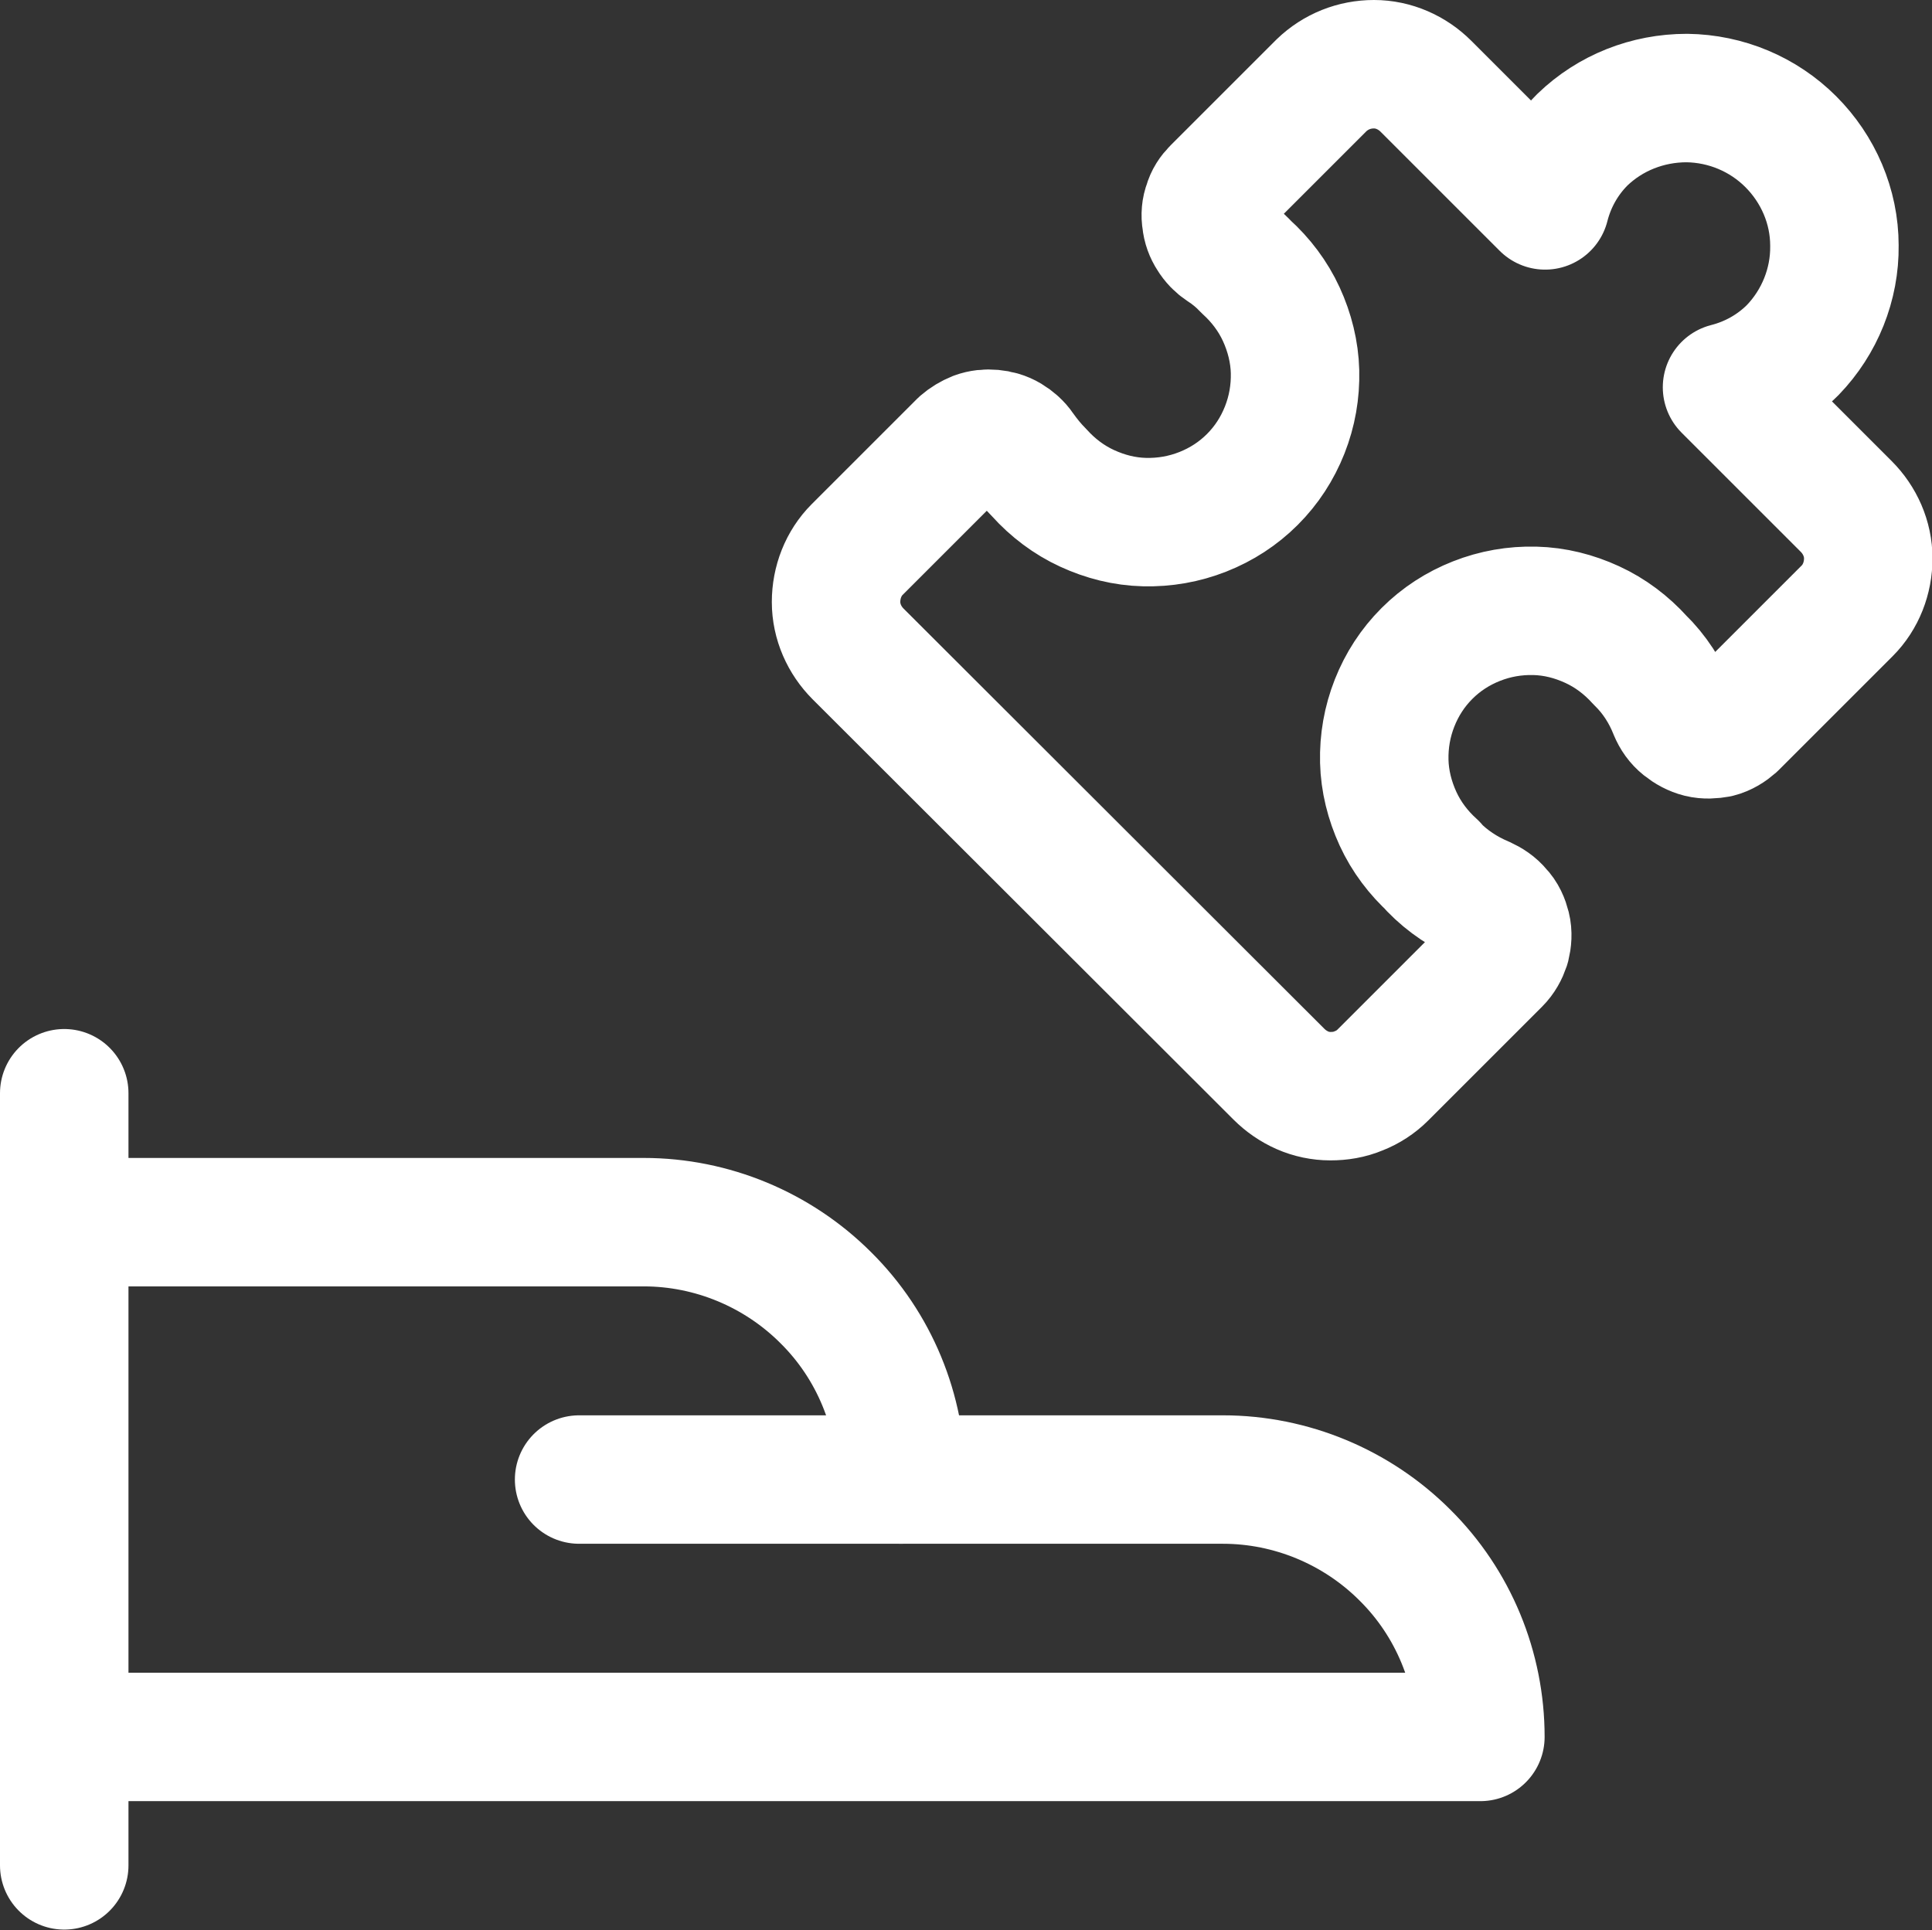 <?xml version="1.0" encoding="UTF-8"?><svg id="Layer_2" xmlns="http://www.w3.org/2000/svg" viewBox="0 0 39.4 39.37"><rect x="0" y="0" width="39.4" height="39.37" fill="#333333" stroke="none"/><g id="Layer_1-2"><path d="m29.23,17.67c-.3-.27-.55-.6-.72-.97-.17-.37-.27-.77-.28-1.17-.01-.41.06-.81.21-1.19.15-.38.37-.72.66-1.01.29-.29.63-.51,1.01-.66.38-.15.78-.22,1.19-.21.41.01.8.11,1.17.28.37.17.7.42.97.72.3.29.53.65.68,1.03.05.12.12.22.22.3.1.08.21.14.33.17.12.03.25.02.36,0,.12-.03.23-.1.32-.18l2.32-2.32c.28-.28.43-.67.43-1.07,0-.4-.17-.78-.45-1.06l-2.43-2.43c.51-.13.97-.39,1.34-.76.55-.57.86-1.34.85-2.13,0-.8-.33-1.56-.89-2.12-.56-.56-1.32-.88-2.12-.89-.8,0-1.56.3-2.13.85-.37.37-.63.83-.76,1.34l-2.43-2.43c-.28-.28-.66-.45-1.06-.45-.4,0-.78.15-1.07.43l-2.15,2.15c-.08.08-.14.17-.17.28-.04.1-.05.22-.03.33.01.11.05.22.11.31.06.1.14.18.23.24.17.11.33.24.47.39.3.27.55.6.72.97.17.37.27.77.28,1.17.01.41-.06.81-.21,1.19-.15.38-.37.72-.66,1.01-.29.29-.63.51-1.01.66-.38.15-.78.22-1.19.21-.41-.01-.8-.11-1.17-.28-.37-.17-.7-.42-.97-.72-.14-.14-.27-.3-.39-.47-.06-.09-.15-.17-.25-.23-.1-.06-.21-.09-.32-.1-.11-.01-.22,0-.33.04-.1.04-.2.1-.28.17l-2.15,2.15c-.28.28-.43.67-.43,1.07,0,.4.17.78.45,1.06l8.58,8.57c.14.14.3.25.48.33.18.08.38.12.57.12.2,0,.39-.03.58-.11.18-.07.35-.18.49-.32l2.32-2.32c.09-.09.15-.2.19-.32.03-.12.04-.25.01-.37-.03-.12-.08-.24-.17-.33-.08-.1-.19-.17-.3-.22-.38-.16-.73-.39-1.02-.69Z" style="fill:none; stroke:#fff; stroke-linecap:round; stroke-linejoin:round; stroke-width:2.62px;"/><path d="m1.31,22.3v15.75" style="fill:none; stroke:#fff; stroke-linecap:round; stroke-linejoin:round; stroke-width:2.62px;"/><path d="m1.31,35.43h28.88c0-1.39-.55-2.73-1.54-3.71-.98-.98-2.32-1.54-3.71-1.54h-6.56c0-1.39-.55-2.73-1.54-3.71-.98-.98-2.32-1.54-3.71-1.54H1.31" style="fill:none; stroke:#fff; stroke-linecap:round; stroke-linejoin:round; stroke-width:2.62px;"/><path d="m11.81,30.18h6.56" style="fill:none; stroke:#fff; stroke-linecap:round; stroke-linejoin:round; stroke-width:2.62px;"/></g></svg>
